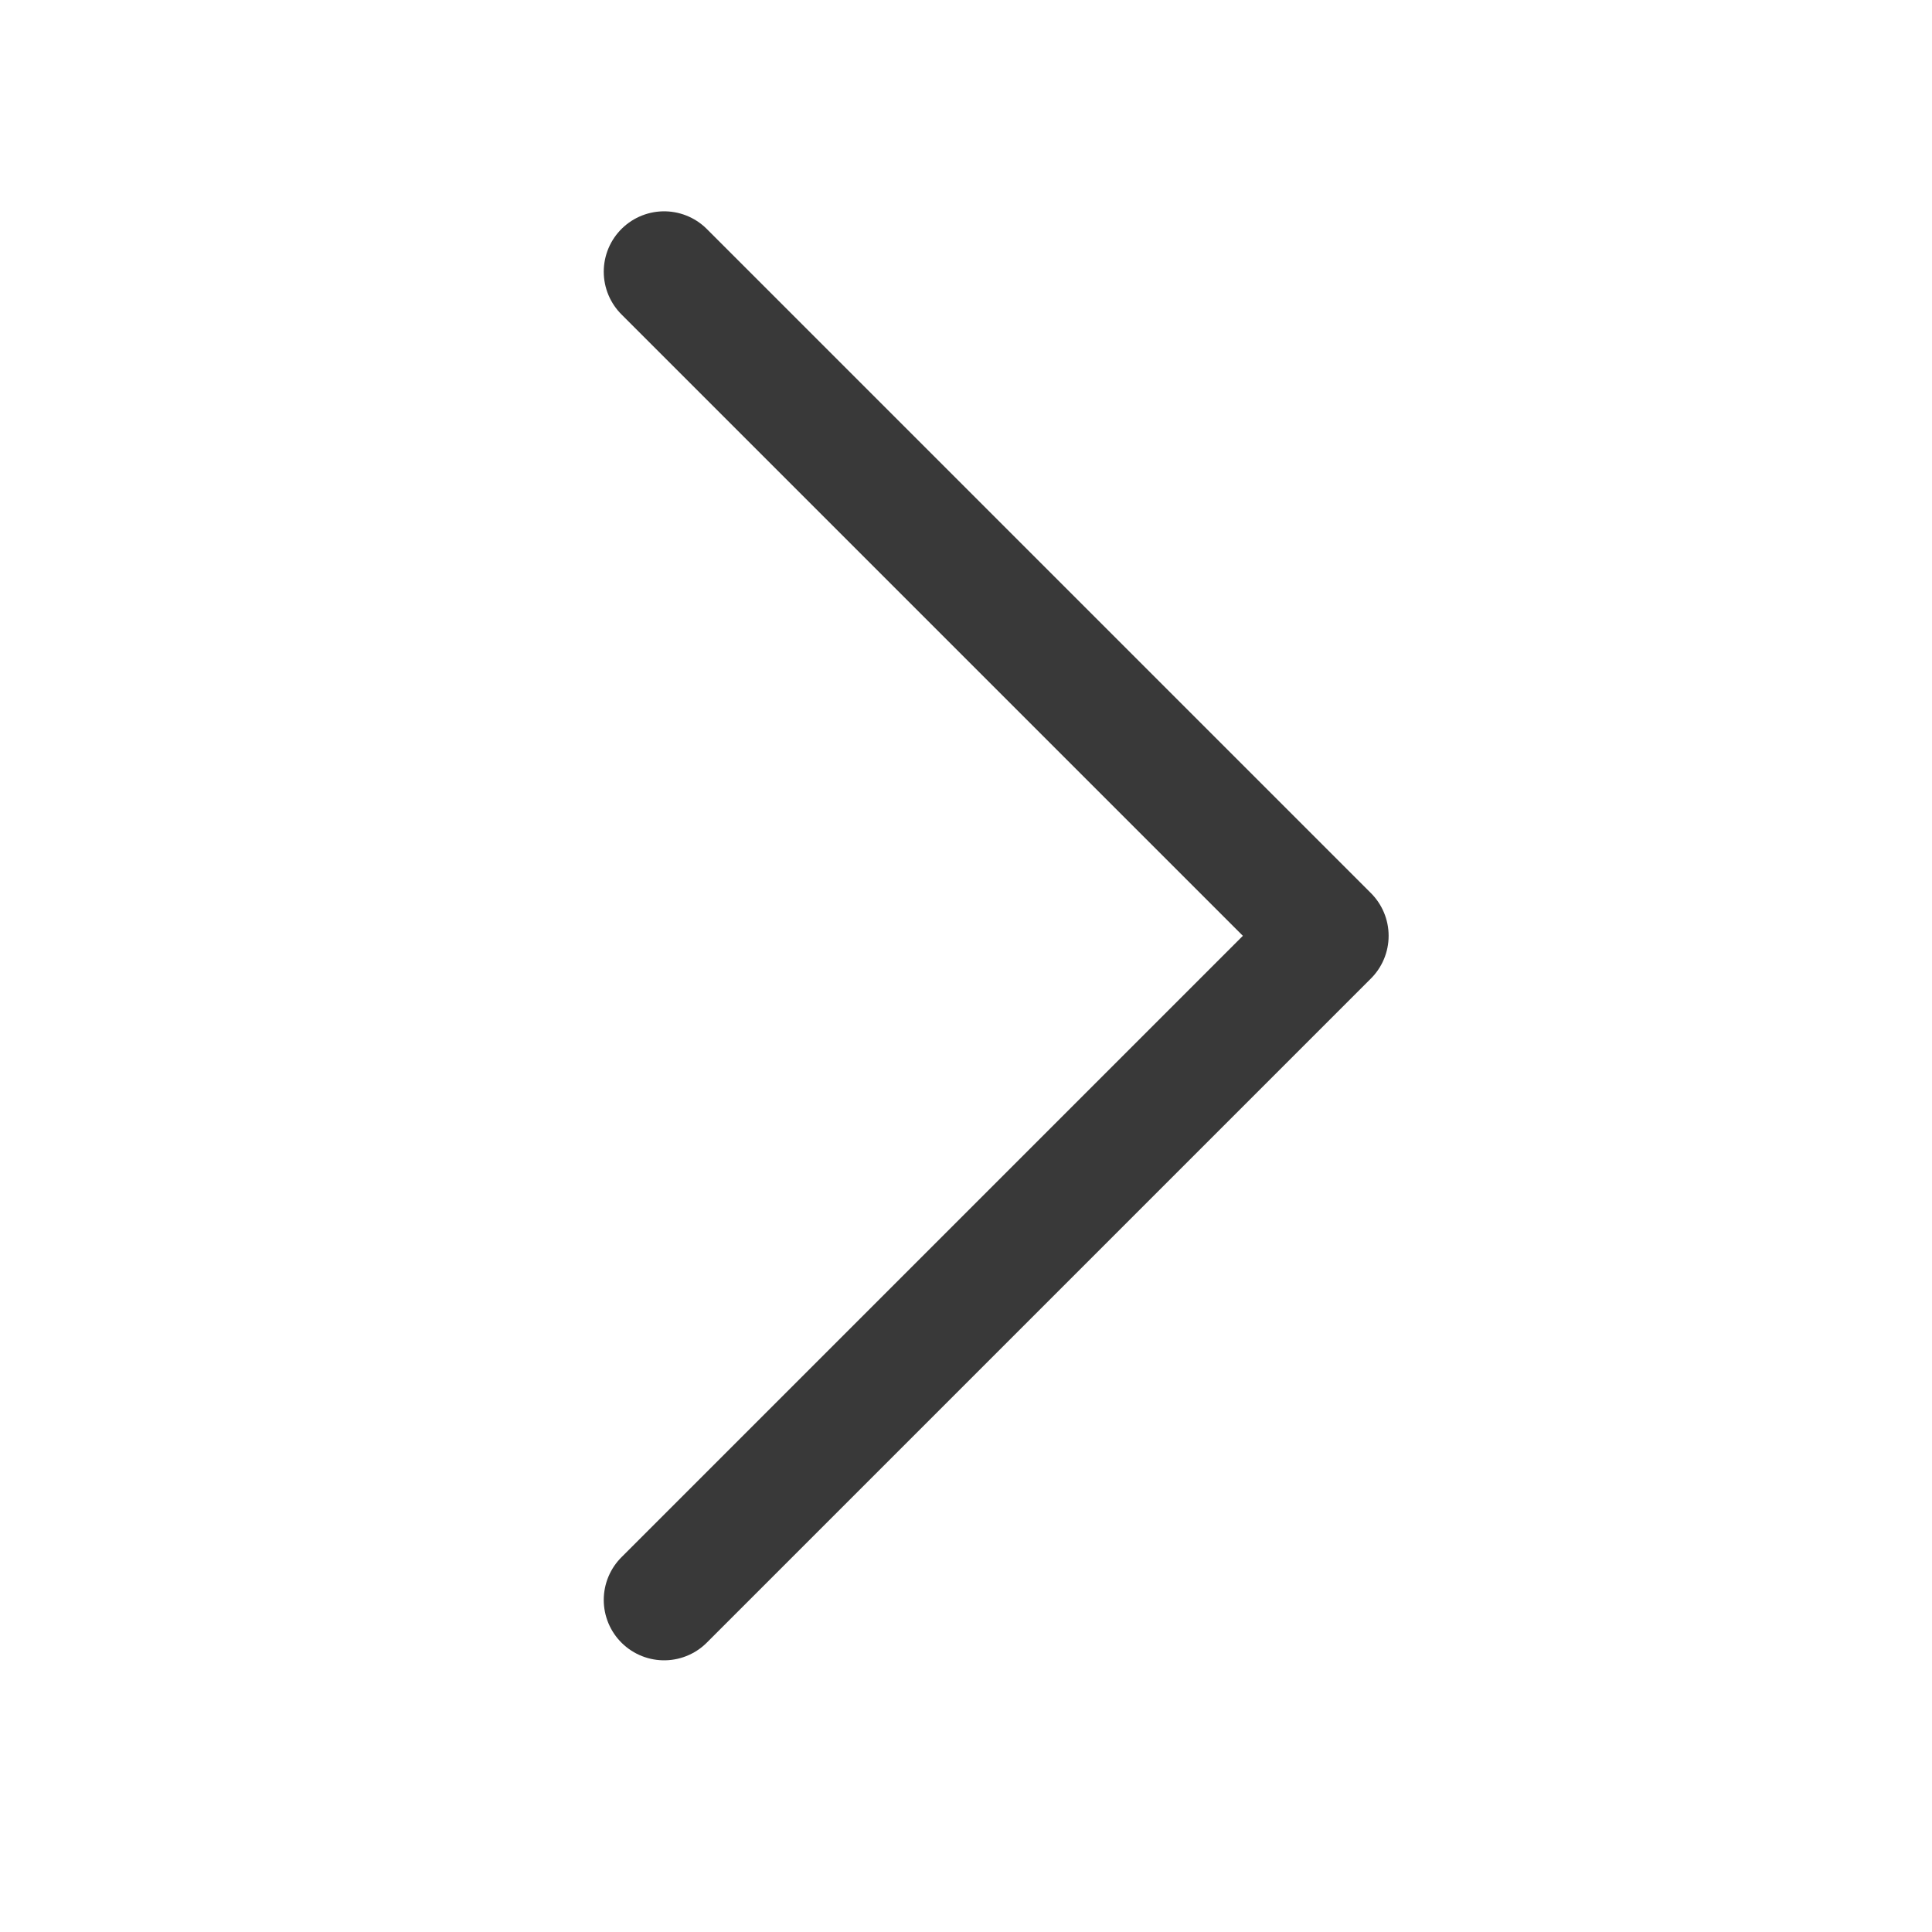 <svg width="24" height="24" viewBox="0 0 24 24" fill="none" xmlns="http://www.w3.org/2000/svg">
<g id="ChevronRight">
<path id="Vector 417" d="M8.25 3.375L16.5 11.625L8.25 19.875" stroke="#393939" stroke-width="1.5" stroke-linecap="round" stroke-linejoin="round"/>
</g>
</svg>
